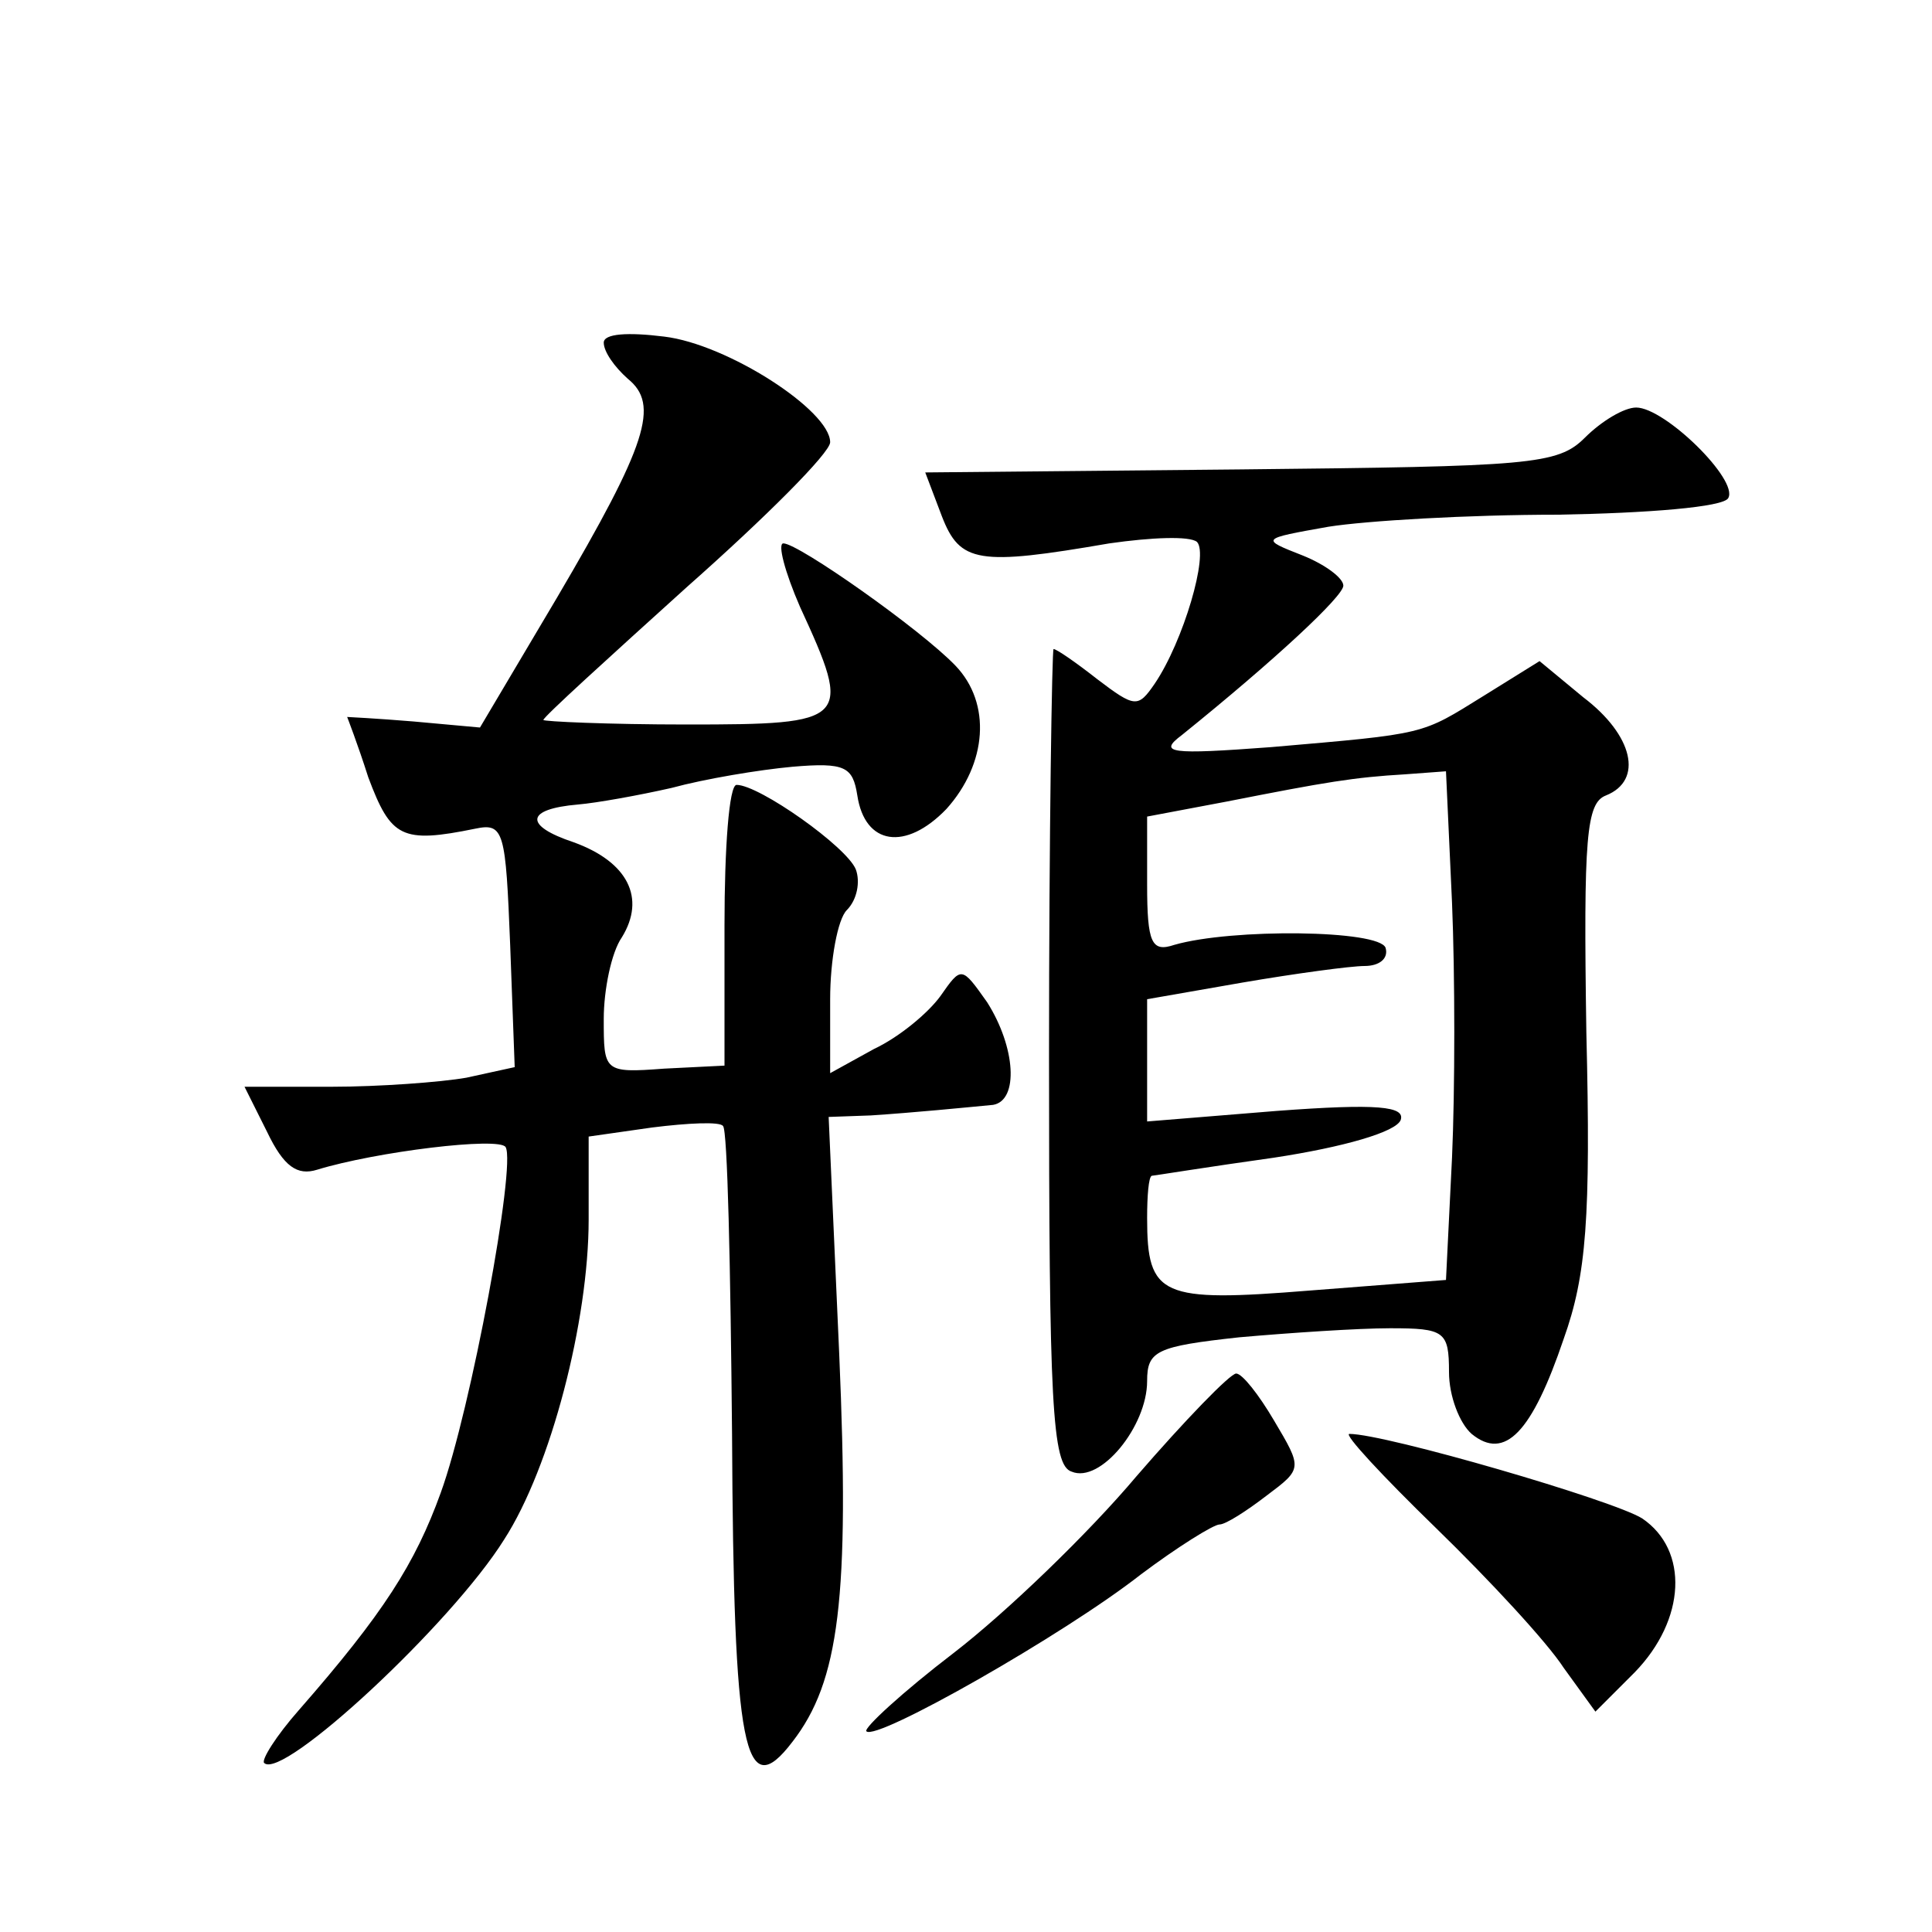 <?xml version="1.0" standalone="no"?>
<!DOCTYPE svg PUBLIC "-//W3C//DTD SVG 20010904//EN"
 "http://www.w3.org/TR/2001/REC-SVG-20010904/DTD/svg10.dtd">
<svg version="1.0" xmlns="http://www.w3.org/2000/svg"
 width="128pt" height="128pt" viewBox="0 0 128 128"
 preserveAspectRatio="xMidYMid meet">
<g transform="translate(0,128) scale(0.1,-0.1)"
fill="#0" stroke="none">
<path d="M400 1053 c0 -6 7 -16 16 -24 21 -17 13 -43 -47 -145 l-51 -86 -44 4 c-24
2 -44 3 -44 3 0 0 7 -18 14 -40 15 -40 22 -44 71 -34 19 4 20 -2 23 -77 l3 -81
-32 -7 c-17 -3 -58 -6 -89 -6 l-58 0 15 -30 c11 -23 20 -29 33 -25 39 12 121 22
125 15 7 -12 -23 -174 -43 -229 -17 -47 -38 -80 -94 -144 -15 -17 -25 -33 -23 -35
12 -12 124 92 159 148 31 48 56 145 56 212 l0 55 42 6 c24 3 45 4 47 1 3 -2 5 -94
6 -204 1 -210 8 -246 40 -204 31 40 38 95 31 257 l-7 157 28 1 c30 2 60 5 81 7
17 3 15 38 -4 68 -17 24 -17 24 -31 4 -8 -11 -27 -27 -44 -35 l-29 -16 0 49 c0
26 5 53 11 59 7 7 9 19 6 27 -6 15 -64 56 -79 56 -5 0 -8 -42 -8 -93 l0 -93 -40
-2 c-40 -3 -40 -2 -40 33 0 19 5 44 12 54 16 26 4 50 -32 63 -33 11 -32 22 3 25
12 1 40 6 62 11 22 6 58 12 80 14 35 3 40 0 43 -19 5 -33 32 -37 59 -9 27 30 30
70 6 95 -23 24 -104 81 -114 81 -4 0 1 -19 11 -42 35 -76 33 -78 -75 -78 -52 0
-95 2 -95 3 0 2 43 41 95 88 52 46 95 89 95 96 0 21 -68 65 -110 70 -24 3 -40 2
-40 -4z M1050 990 c-18 -18 -36 -19 -228 -21 l-209 -2 11 -29 c12 -31 24 -33 111
-18 28 4 53 5 58 1 8 -8 -9 -66 -28 -94 -11 -16 -13 -16 -38 3 -14 11 -27 20 -29
20 -1 0 -3 -121 -3 -270 0 -230 2 -271 15 -275 19 -8 50 30 50 60 0 20 6 23 61
29 34 3 79 6 100 6 36 0 39 -2 39 -29 0 -16 7 -34 15 -41 22 -18 40 1 61 63 15
42 18 80 15 203 -2 130 0 152 13 157 25 10 18 40 -15 65 l-29 24 -37 -23 c-42 -26
-37 -25 -141 -34 -67 -5 -75 -4 -59 8 62 50 107 92 107 99 0 5 -12 14 -27 20 -28
11 -28 11 17 19 25 4 93 8 152 8 59 1 110 5 113 11 7 12 -42 60 -61 60 -8 0 -23
-9 -34 -20z m-88 -308 c2 -48 2 -124 0 -169 l-4 -81 -90 -7 c-99 -8 -108 -4 -108
48 0 15 1 27 3 28 1 0 38 6 81 12 46 7 81 17 84 25 3 9 -15 11 -82 6 l-86 -7 0
40 0 41 63 11 c35 6 72 11 81 11 10 0 16 5 14 12 -4 12 -102 13 -140 2 -15 -5 -18
1 -18 40 l0 45 53 10 c66 13 84 16 118 18 l27 2 4 -87z M753 302 c-32 -38 -86 -90
-121 -117 -34 -26 -60 -50 -58 -52 6 -7 131 64 182 104 24 18 48 33 52 33 4 0 18
9 31 19 24 18 24 18 5 50 -10 17 -21 31 -25 31 -4 0 -34 -31 -66 -68z M951 268
c36 -35 74 -76 85 -93 l21 -29 26 26 c34 35 36 81 5 102 -19 12 -170 56 -194 56
-4 0 22 -28 57 -62z"/>
</g>
</svg>
